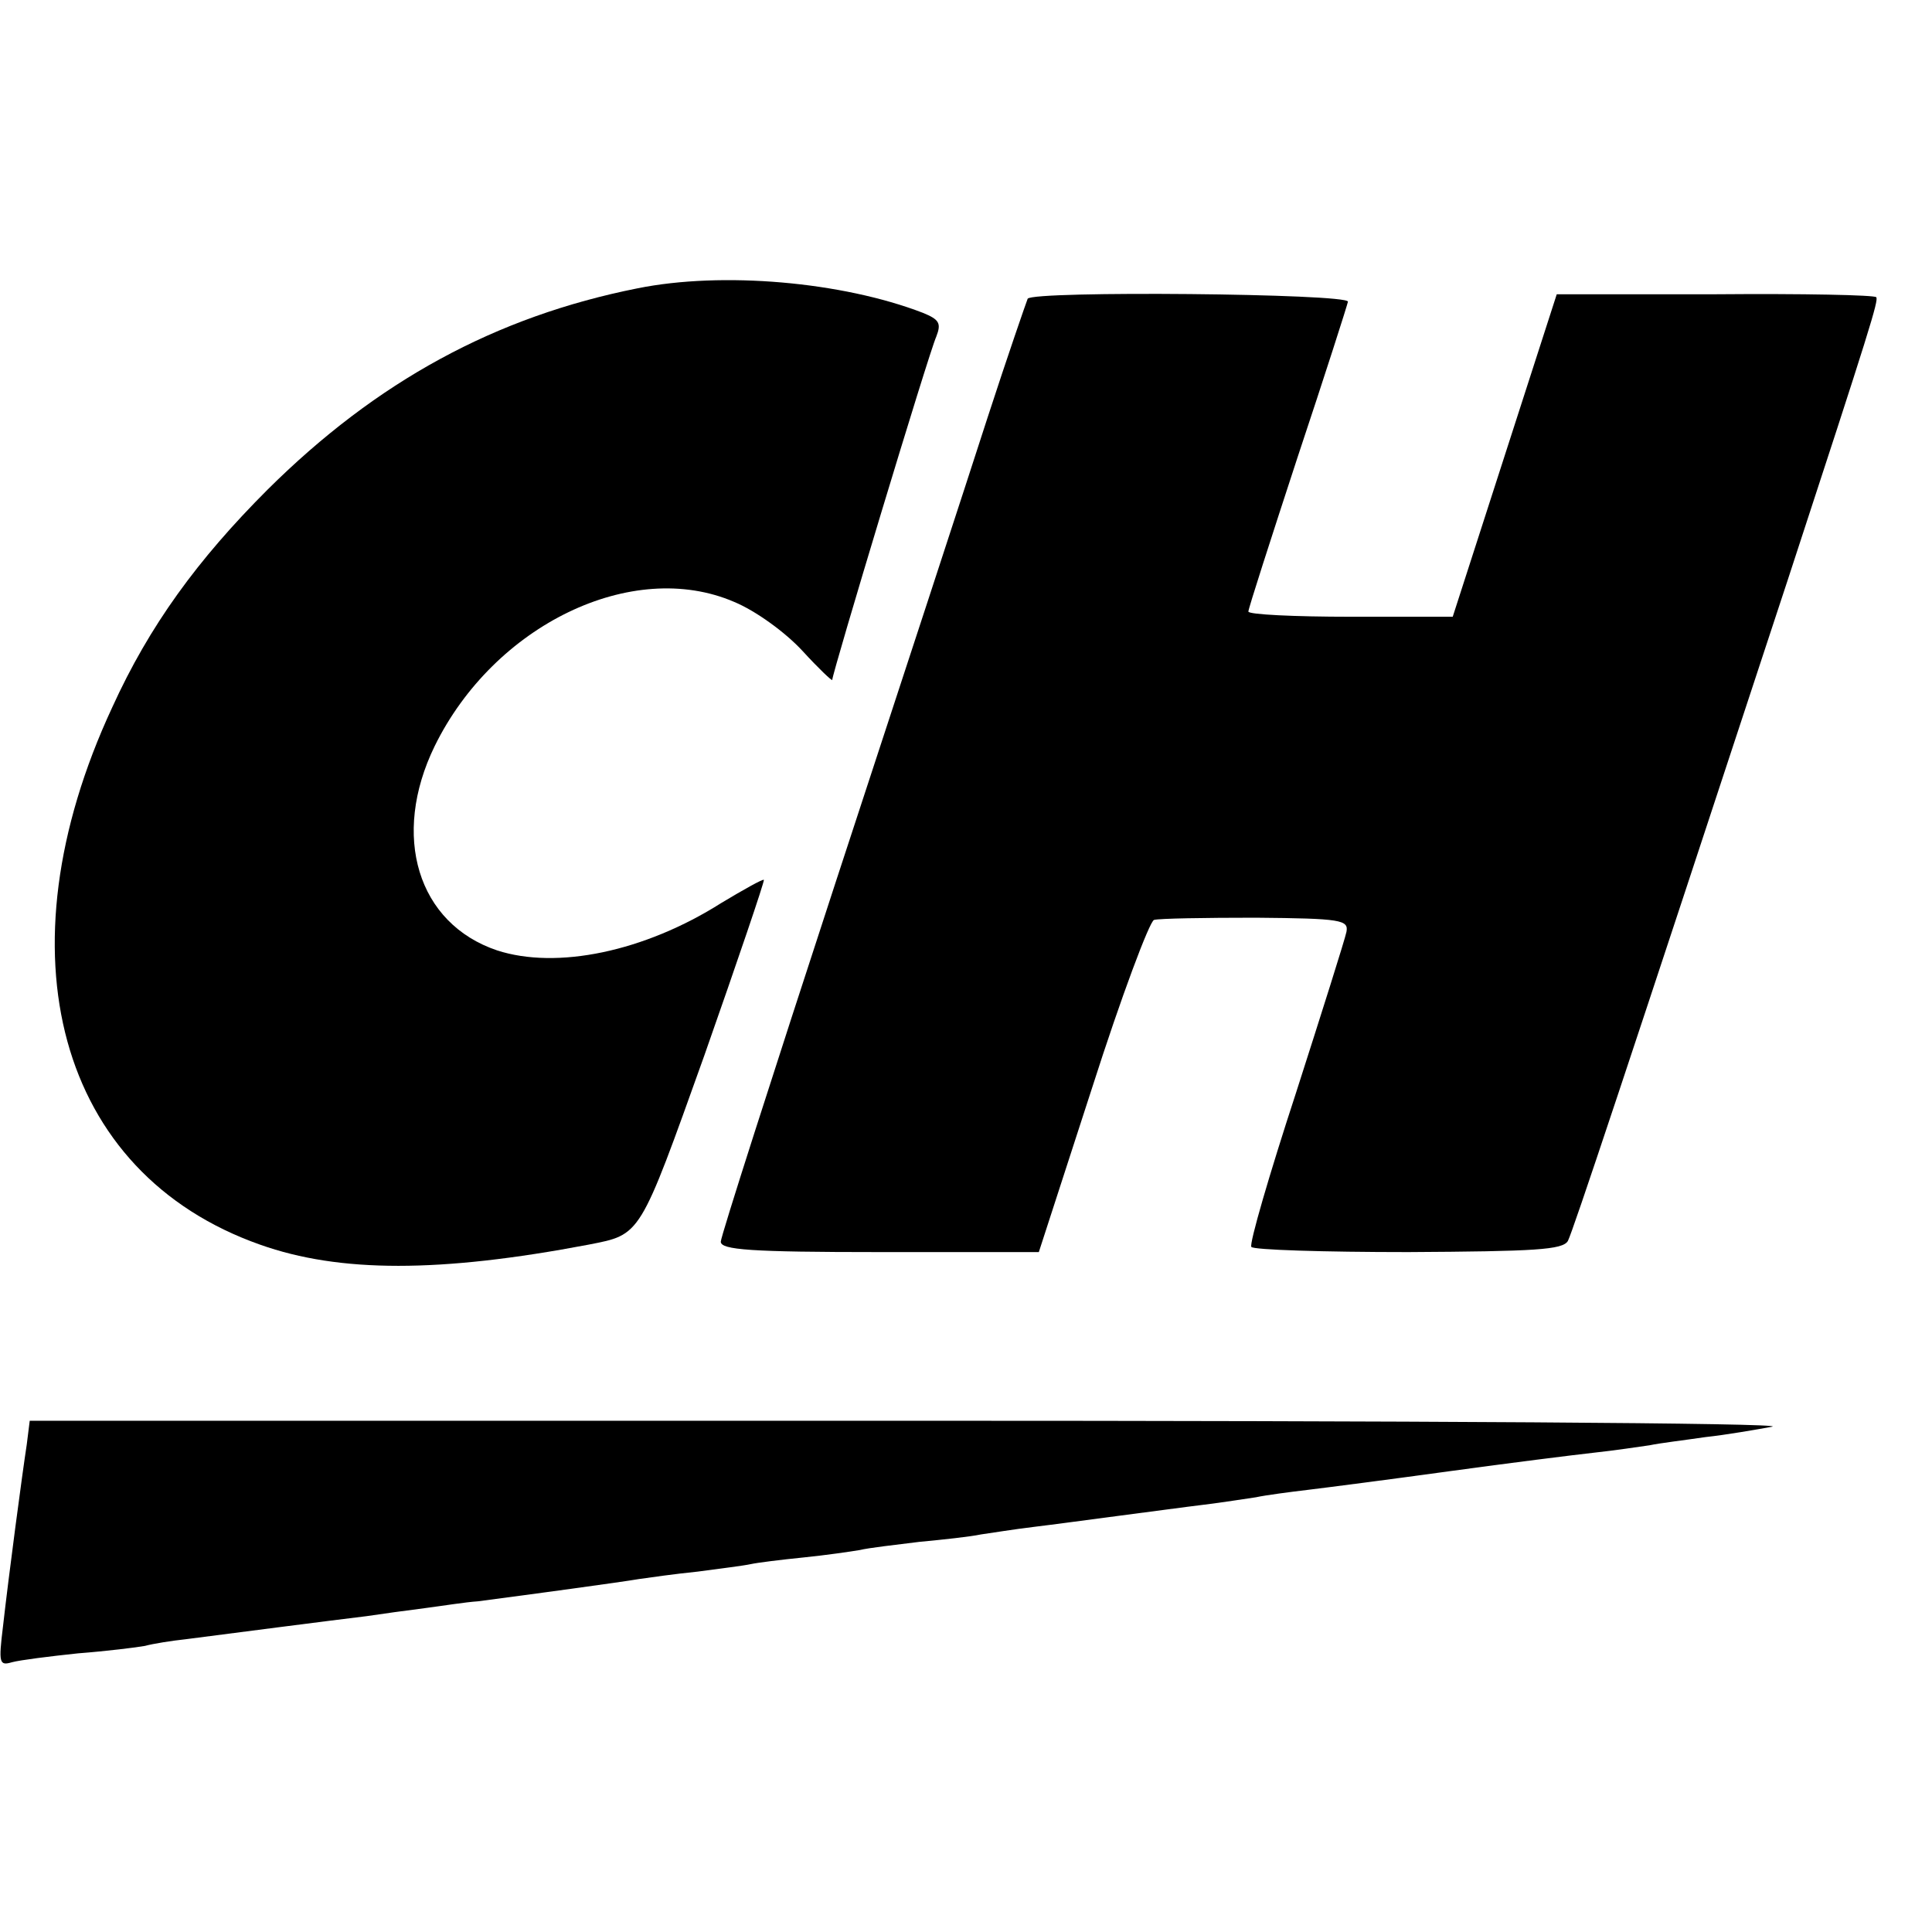 <?xml version="1.0" standalone="no"?>
<!DOCTYPE svg PUBLIC "-//W3C//DTD SVG 20010904//EN"
 "http://www.w3.org/TR/2001/REC-SVG-20010904/DTD/svg10.dtd">
<svg version="1.0" xmlns="http://www.w3.org/2000/svg"
 width="260pt" height="260pt" viewBox="0 0 260 260"
 preserveAspectRatio="xMidYMid meet">
<g transform="translate(0,260) scale(0.1,-0.1)"
fill="#000000" stroke="none">
<path d="M858 2212 c-191 -38 -351 -125 -498 -271 -94 -94 -159 -183 -209
-293 -154 -331 -73 -627 199 -723 107 -38 242 -38 442 0 71 14 68 9 156 255
45 128 81 234 80 236 -2 1 -27 -13 -57 -31 -104 -66 -222 -90 -302 -64 -107
36 -143 154 -84 275 80 163 266 253 403 194 29 -12 69 -41 92 -66 22 -24 40
-41 40 -39 0 9 130 440 140 462 7 18 4 23 -18 32 -109 42 -270 56 -384 33z"/>
<path d="M1383 2198 c-2 -5 -27 -77 -54 -160 -27 -84 -119 -365 -204 -624 -85
-260 -155 -478 -155 -485 0 -11 40 -14 214 -14 l214 0 72 222 c39 122 77 223
83 225 7 2 68 3 137 3 115 -1 125 -3 122 -19 -2 -10 -33 -108 -68 -217 -36
-110 -63 -203 -60 -207 2 -4 97 -7 211 -7 171 1 208 3 215 15 7 14 76 221 296
890 112 342 122 375 119 380 -2 3 -99 5 -216 4 l-214 0 -70 -217 -70 -217
-137 0 c-76 0 -138 3 -138 7 0 4 30 97 66 207 37 111 67 205 68 210 1 11 -424
15 -431 4z"/>
<path d="M36 656 c-6 -39 -24 -174 -32 -245 -6 -49 -5 -53 12 -48 11 3 51 8
89 12 39 3 79 8 90 10 11 3 36 7 55 9 54 7 201 26 243 31 20 3 56 8 80 11 23
3 54 8 70 9 69 9 194 26 217 30 14 2 49 7 79 10 30 4 62 8 71 10 9 2 41 6 71
9 30 3 64 8 76 10 12 3 48 7 80 11 32 3 69 7 83 10 14 2 45 7 70 10 25 3 77
10 115 15 39 5 90 12 115 15 25 3 56 8 70 10 14 3 45 7 70 10 25 3 110 14 190
25 80 11 168 22 195 25 28 3 61 8 75 10 14 3 48 7 75 11 28 3 68 10 90 14 22
5 -497 8 -1152 8 l-1193 0 -4 -32z"/>
</g>
</svg>

